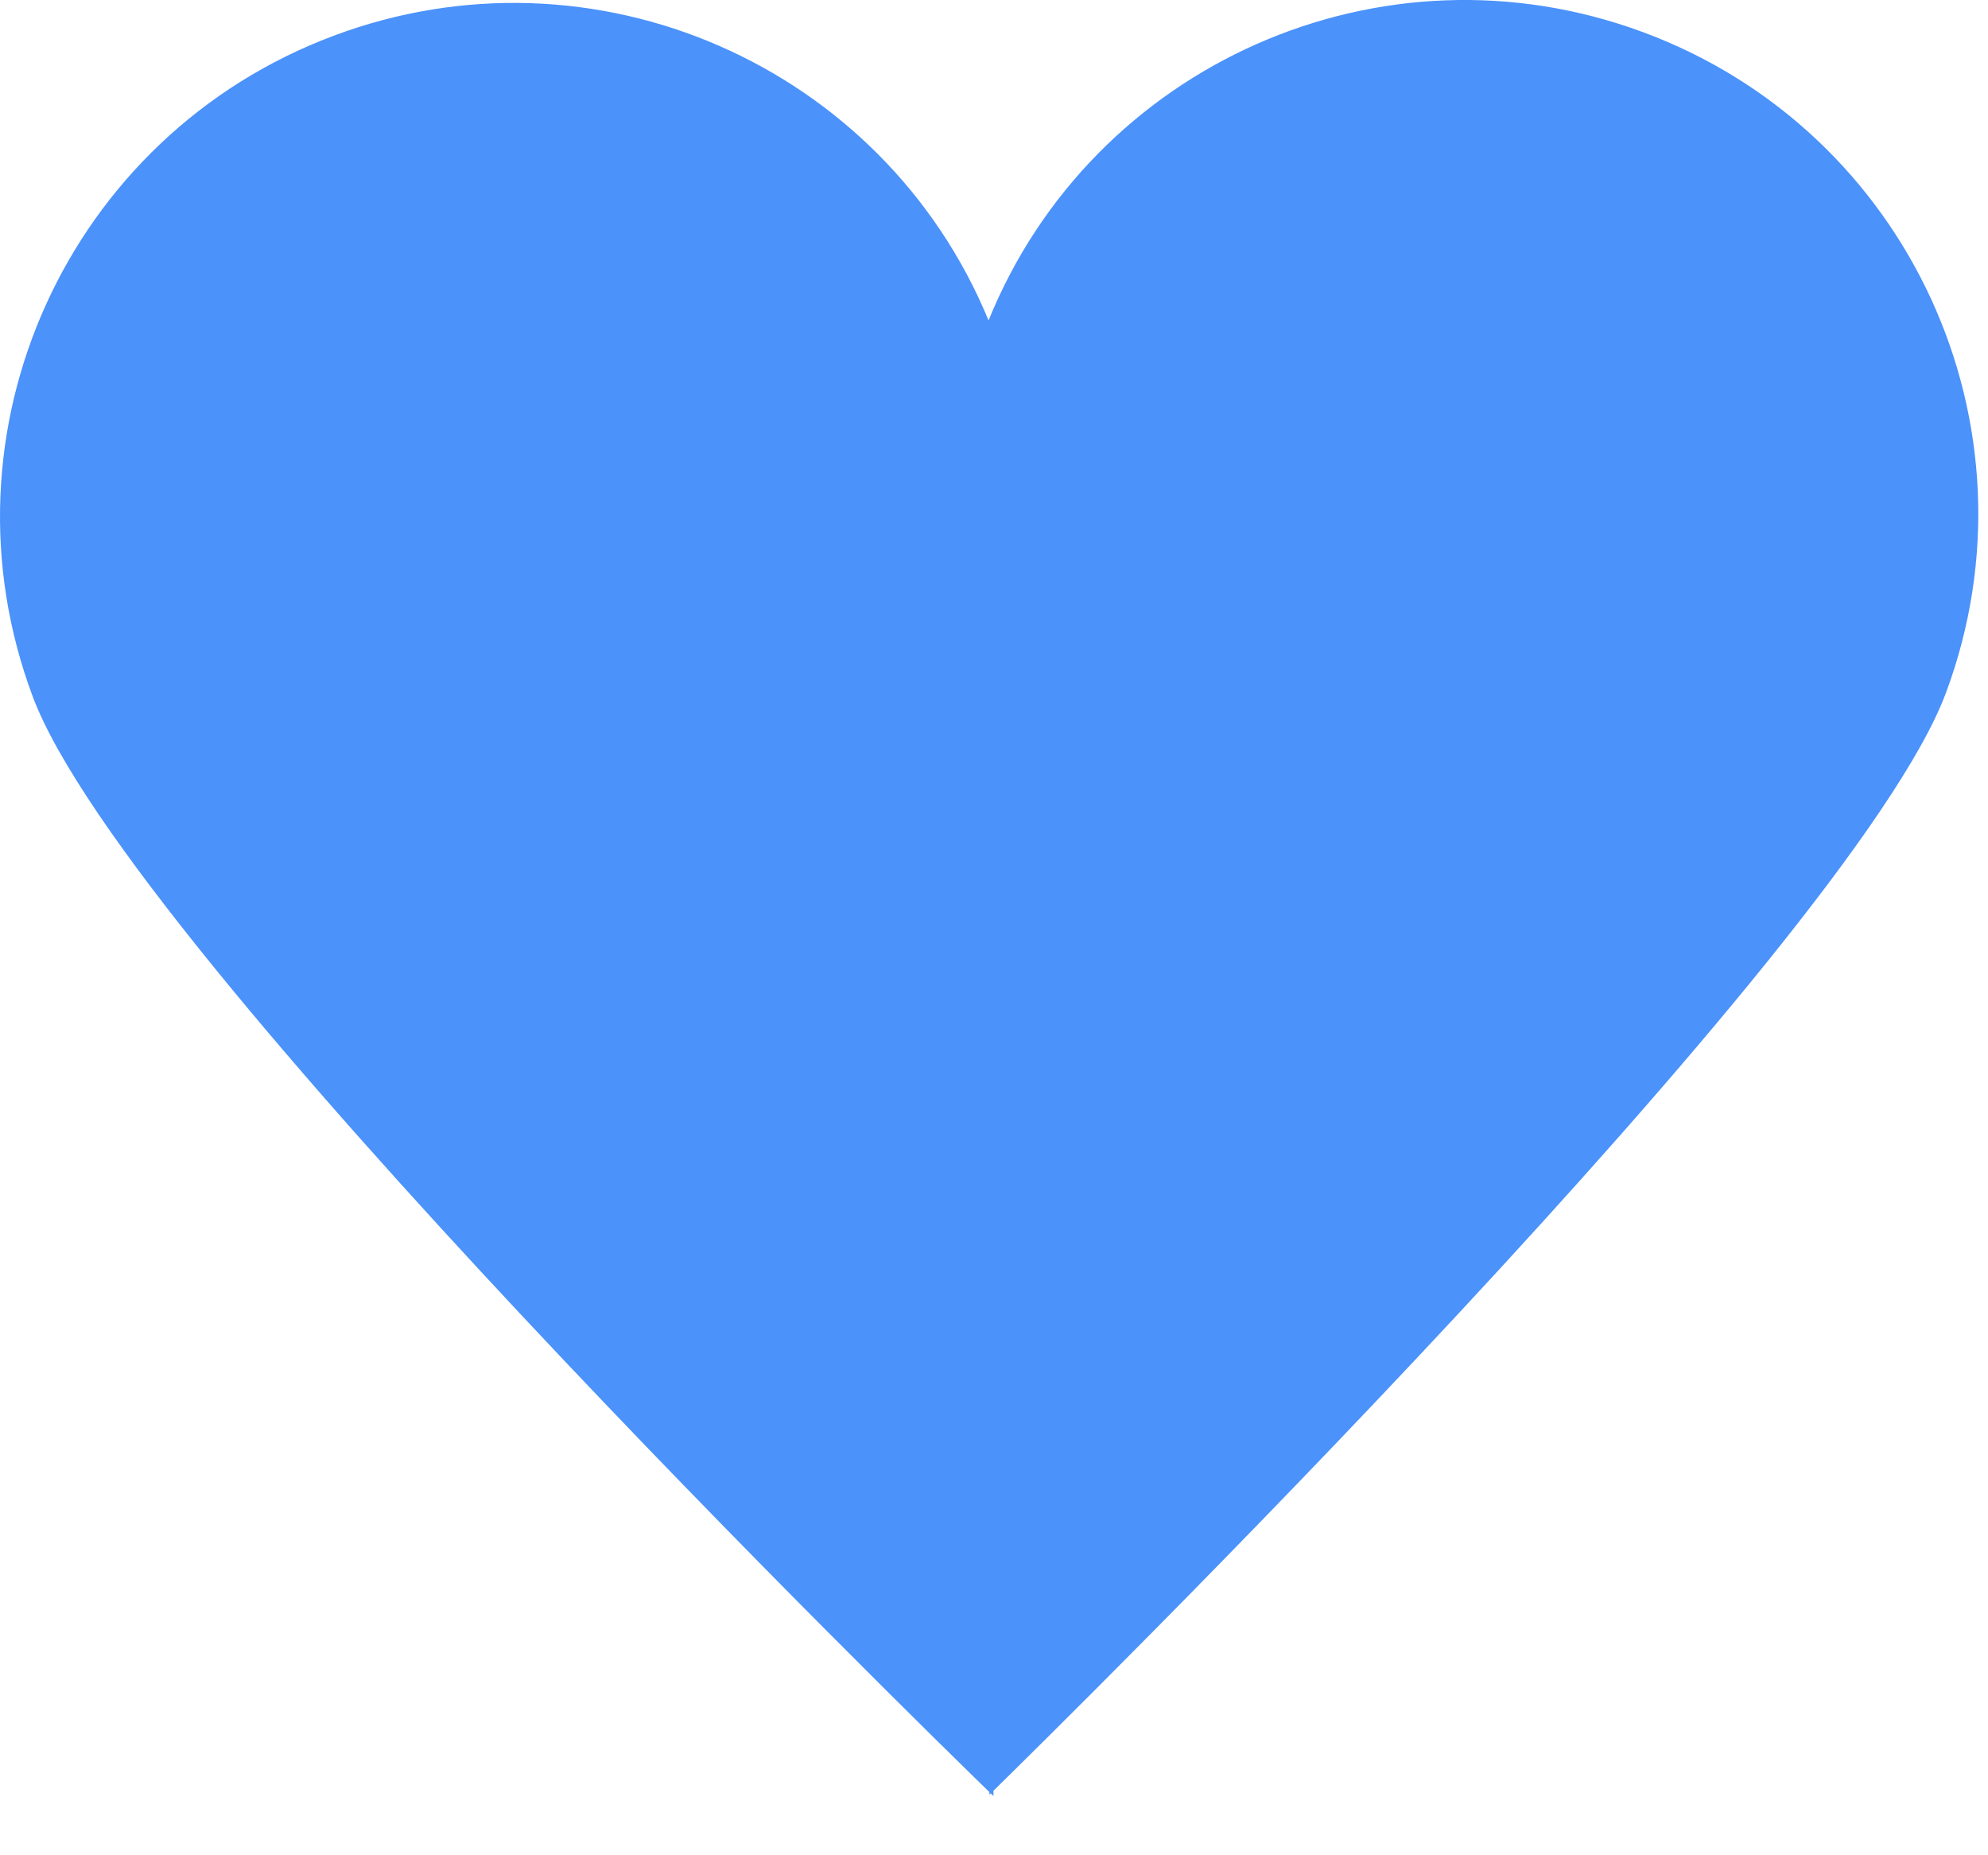 <svg width="15" height="14" viewBox="0 0 15 14" fill="none" xmlns="http://www.w3.org/2000/svg">
<path fill-rule="evenodd" clip-rule="evenodd" d="M7.459 2.418C6.665 0.494 4.481 -0.467 2.517 0.27C0.512 1.021 -0.504 3.255 0.248 5.259C0.969 7.183 6.981 13.052 7.465 13.523L7.465 13.543C7.465 13.543 7.468 13.54 7.475 13.533C7.489 13.546 7.496 13.553 7.496 13.553L7.496 13.513C7.978 13.04 13.97 7.151 14.684 5.225C15.428 3.218 14.405 0.987 12.398 0.243C10.428 -0.488 8.243 0.485 7.459 2.418Z" fill="#4B92FB"/>
</svg>
